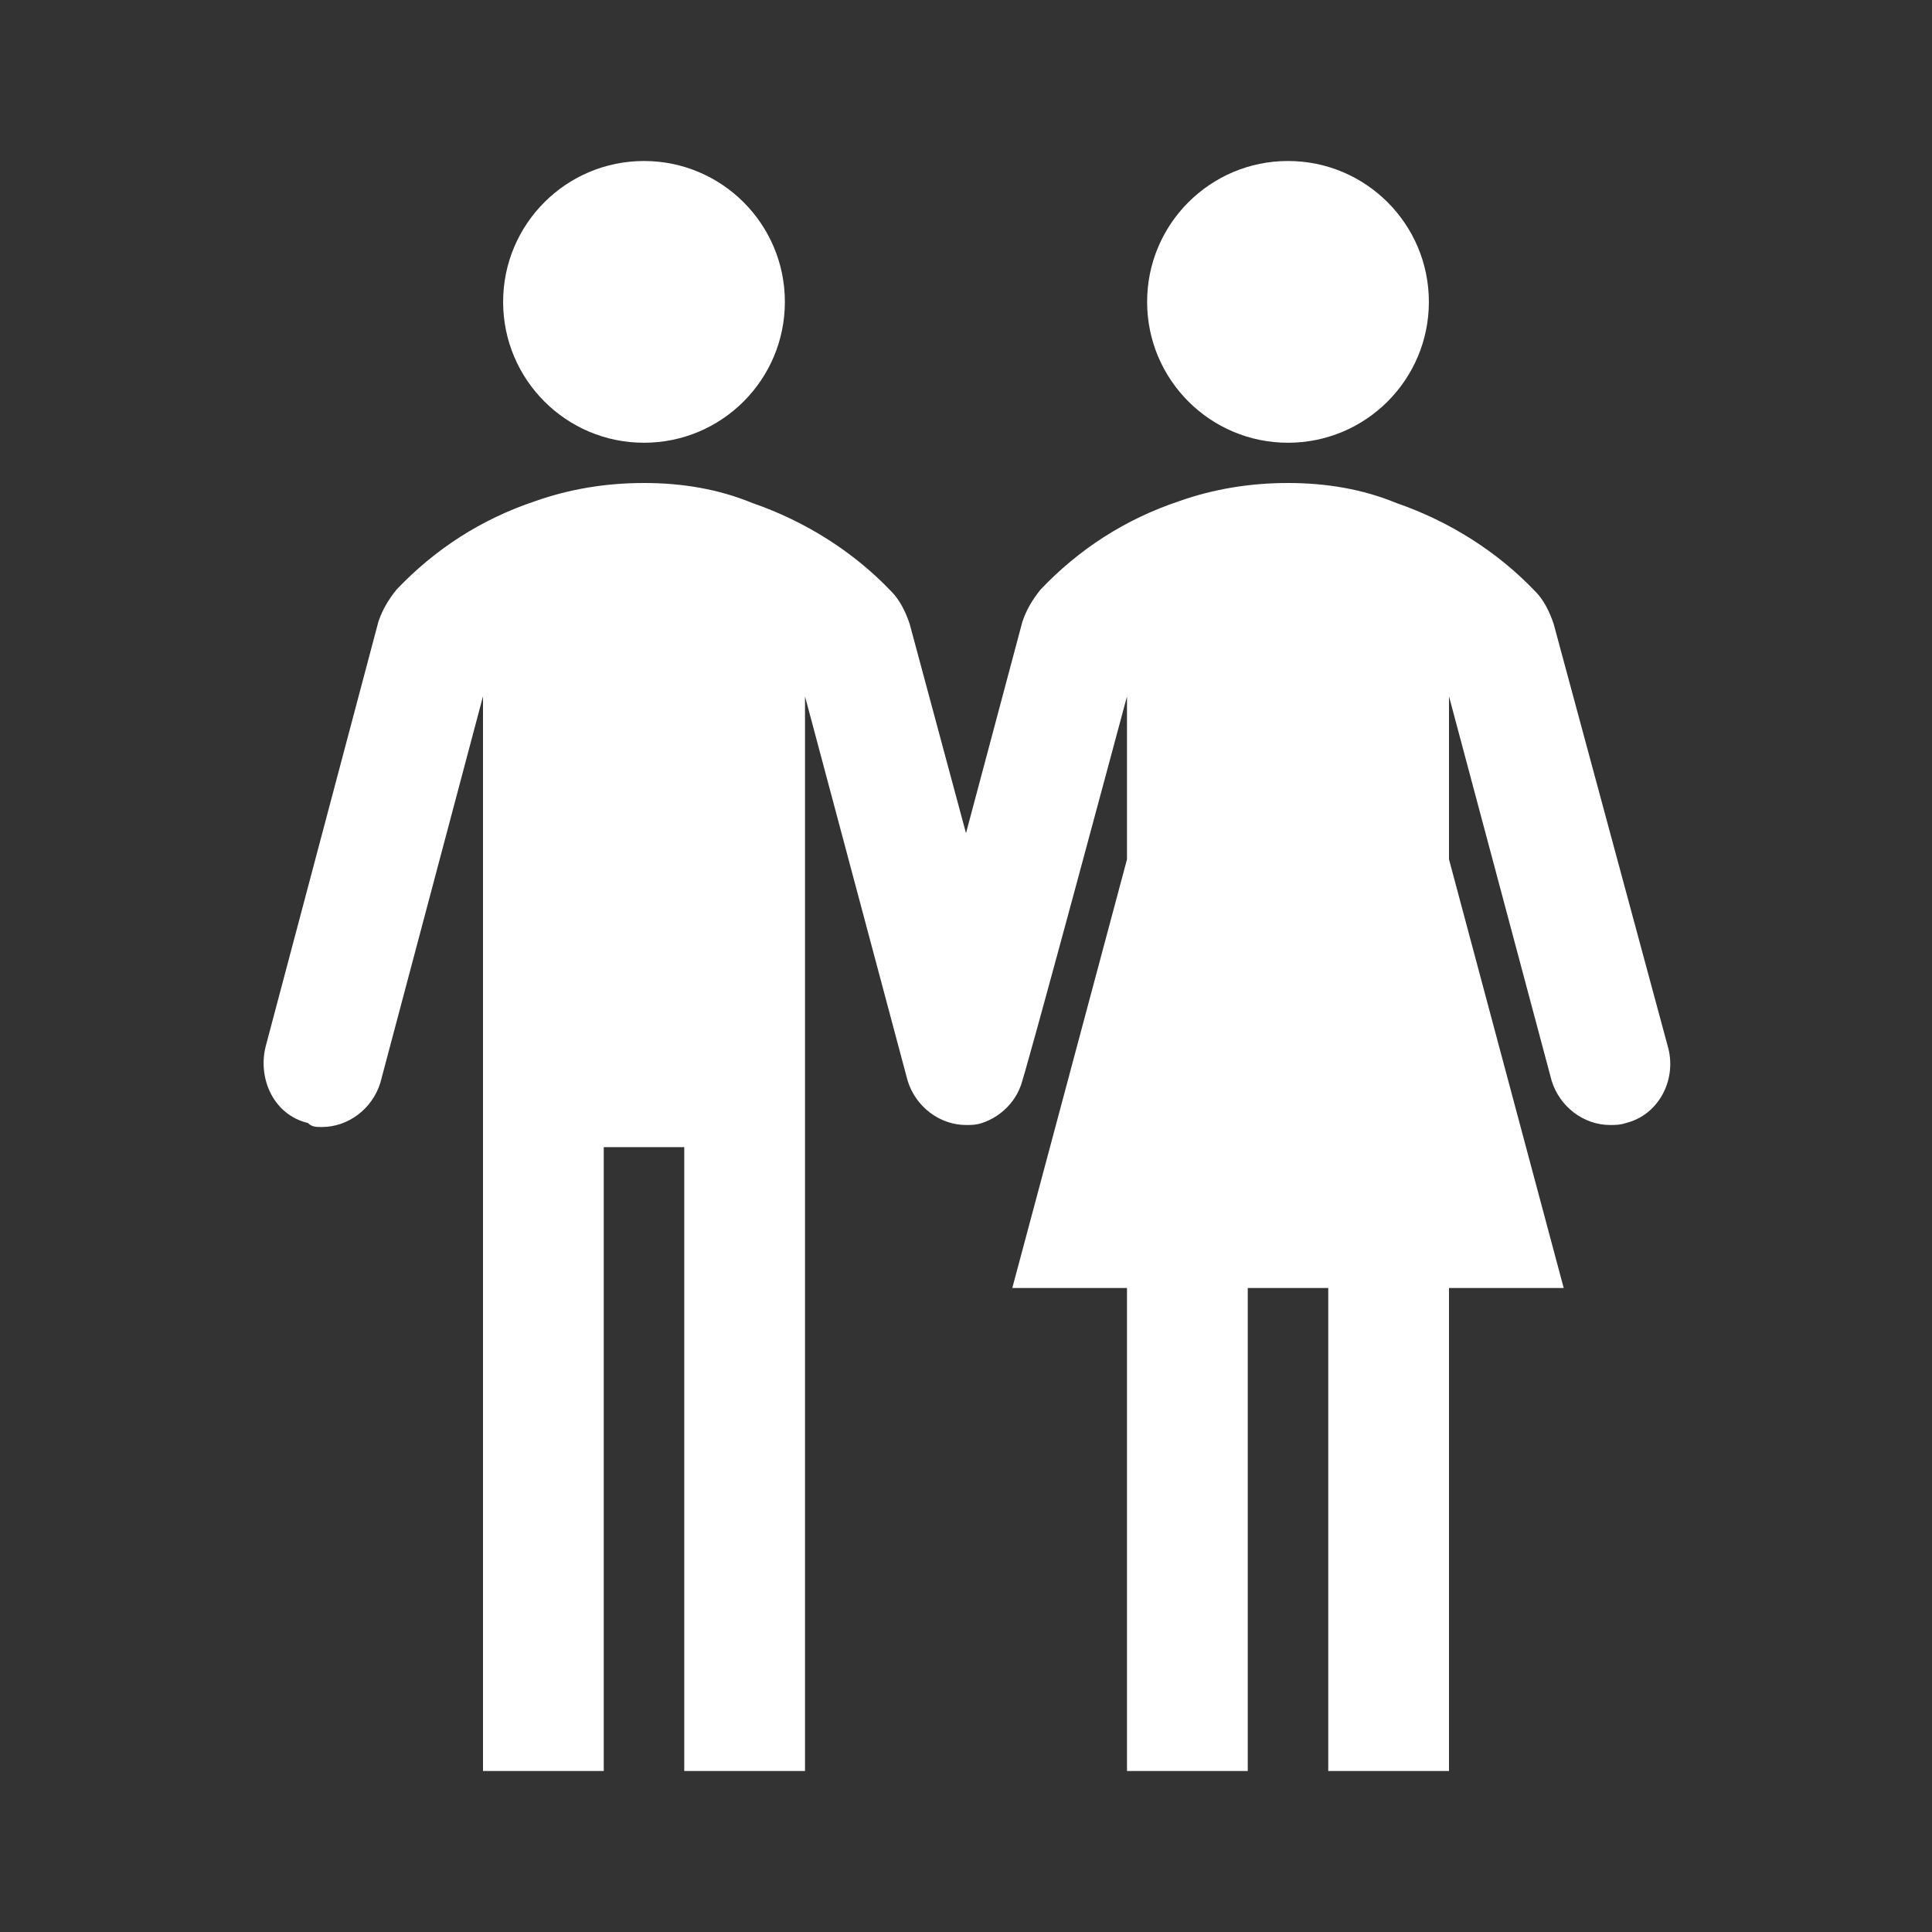 <svg width="321" height="321" xmlns="http://www.w3.org/2000/svg" xmlns:xlink="http://www.w3.org/1999/xlink" xml:space="preserve" overflow="hidden"><rect width="100%" height="100%" fill="#333333" stroke="none"/><g transform="translate(-528 -248)"><path d="M658.406 298.156C658.406 311.083 647.927 321.562 635 321.562 622.073 321.562 611.594 311.083 611.594 298.156 611.594 285.229 622.073 274.75 635 274.75 647.927 274.75 658.406 285.229 658.406 298.156Z" fill="#FFFFFF"/><path d="M765.406 298.156C765.406 311.083 754.927 321.562 742 321.562 729.073 321.562 718.594 311.083 718.594 298.156 718.594 285.229 729.073 274.75 742 274.75 754.927 274.75 765.406 285.229 765.406 298.156Z" fill="#FFFFFF"/><path d="M805.197 422.209 786.137 351.656C785.469 349.65 784.466 347.644 783.128 346.306 776.775 339.619 768.75 334.603 760.056 331.594 754.372 329.253 748.353 328.25 742 328.25 735.647 328.25 729.628 329.253 723.944 331.259 714.916 334.269 707.225 339.284 700.872 345.972 699.534 347.644 698.531 349.316 697.862 351.322L688.5 386.431 679.138 351.656C678.469 349.65 677.466 347.644 676.128 346.306 669.775 339.619 661.75 334.603 653.056 331.594 647.372 329.253 641.353 328.25 635 328.25 628.647 328.25 622.628 329.253 616.944 331.259 607.916 334.269 600.225 339.284 593.872 345.972 592.534 347.644 591.531 349.316 590.862 351.322L572.138 421.875C570.8 427.225 573.475 433.244 579.159 434.581 579.828 435.25 580.497 435.25 581.5 435.25 585.847 435.25 589.859 432.241 591.197 427.894L608.25 363.694 608.25 438.594 608.25 542.25 628.312 542.25 628.312 438.594 641.688 438.594 641.688 542.25 661.75 542.25 661.75 438.594 661.75 363.694 678.803 427.559C680.141 431.906 684.153 434.916 688.5 434.916 689.503 434.916 690.172 434.916 691.175 434.581 694.184 433.578 696.525 431.237 697.528 428.562 697.862 428.562 715.25 363.694 715.25 363.694L715.25 390.778 696.191 462 715.25 462 715.25 542.25 735.312 542.25 735.312 462 748.688 462 748.688 542.25 768.75 542.25 768.75 462 787.809 462 768.75 390.778 768.75 363.694 785.803 427.559C787.141 431.906 791.153 434.916 795.5 434.916 796.503 434.916 797.172 434.916 798.175 434.581 803.525 433.244 806.534 427.559 805.197 422.209Z" fill="#FFFFFF"/></g></svg>